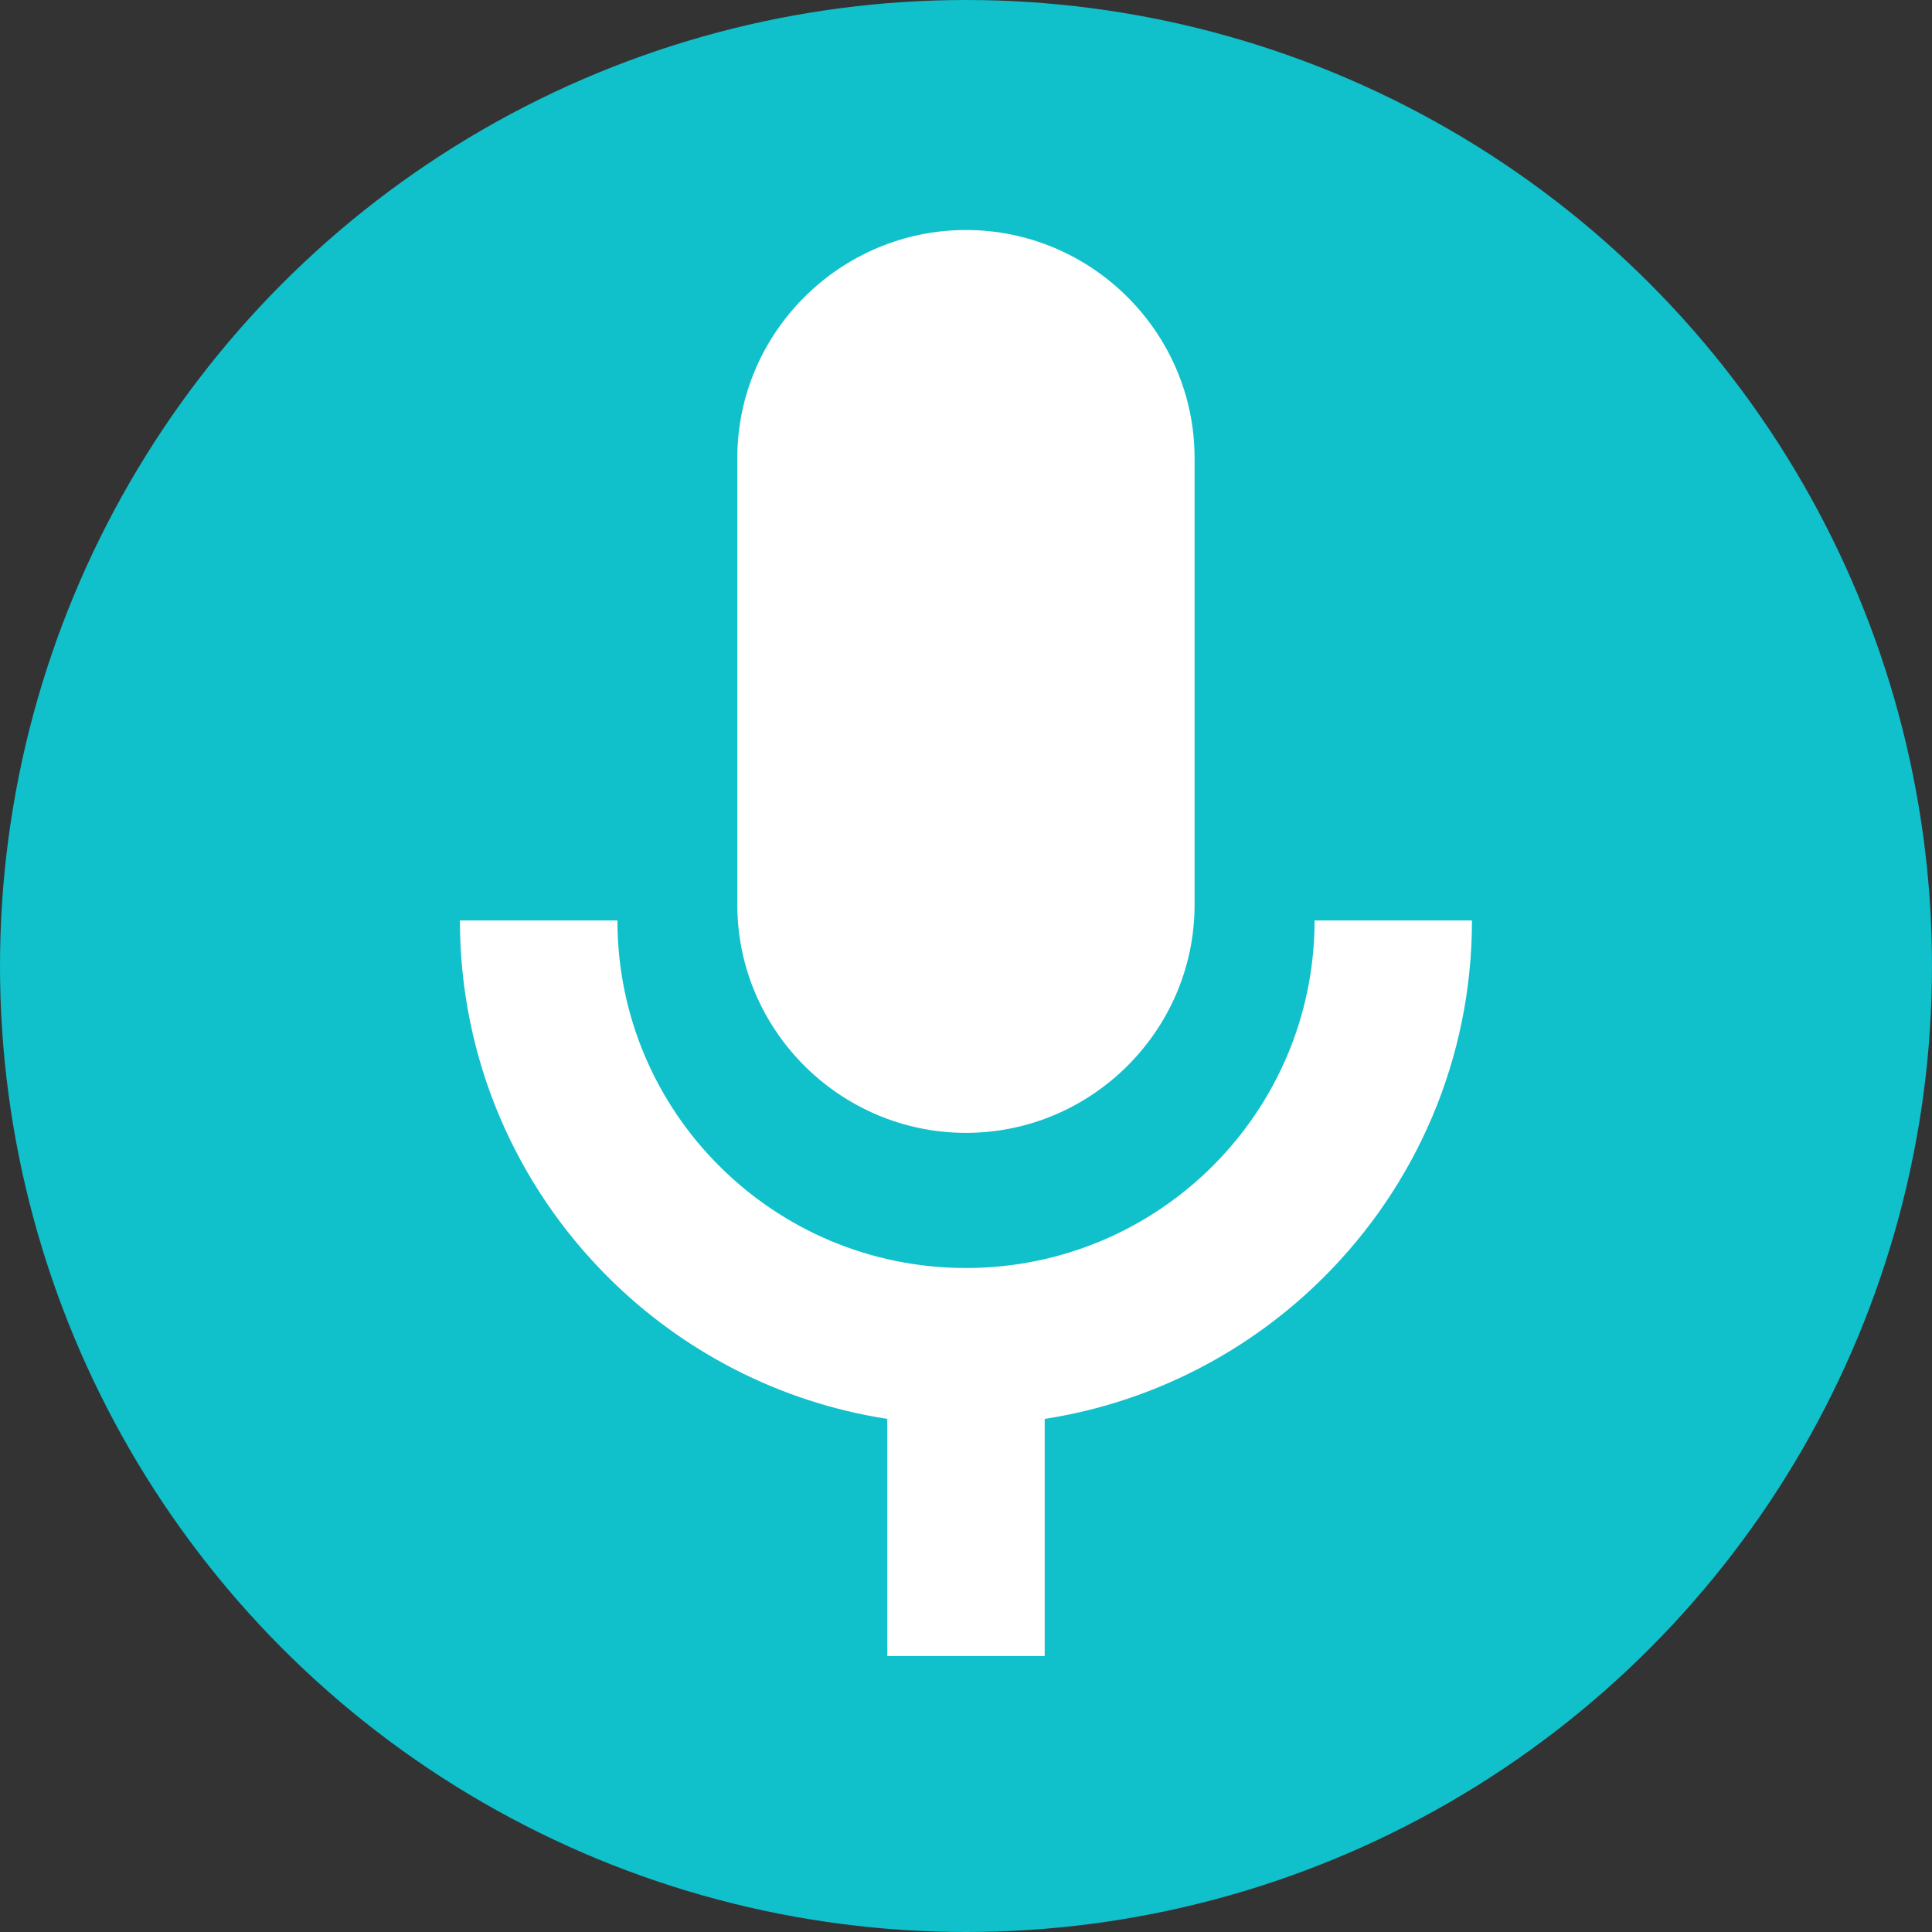 <svg width="19" height="19" viewBox="0 0 19 19" fill="none" xmlns="http://www.w3.org/2000/svg">
<rect x="0" y="0" width="19" height="19" fill="#333333" stroke="none"/>
<circle cx="9.5" cy="9.5" r="9.5" fill="#10C0CB"/>
<path fill-rule="evenodd" clip-rule="evenodd" d="M9.5 2.262C10.736 2.262 11.748 3.271 11.748 4.504V8.898C11.748 10.132 10.736 11.141 9.5 11.141C8.263 11.141 7.251 10.132 7.251 8.898V4.504C7.251 3.271 8.263 2.262 9.5 2.262ZM10.274 13.954V16.286H8.726V13.954C7.661 13.789 6.709 13.287 5.981 12.561C5.08 11.663 4.523 10.422 4.523 9.052H6.072C6.072 9.996 6.455 10.851 7.076 11.469C7.696 12.088 8.553 12.47 9.5 12.47C10.446 12.47 11.303 12.088 11.924 11.469C12.544 10.851 12.928 9.996 12.928 9.052H14.476C14.476 10.422 13.919 11.663 13.018 12.561C12.29 13.287 11.338 13.789 10.274 13.954Z" fill="white"/>
</svg>
